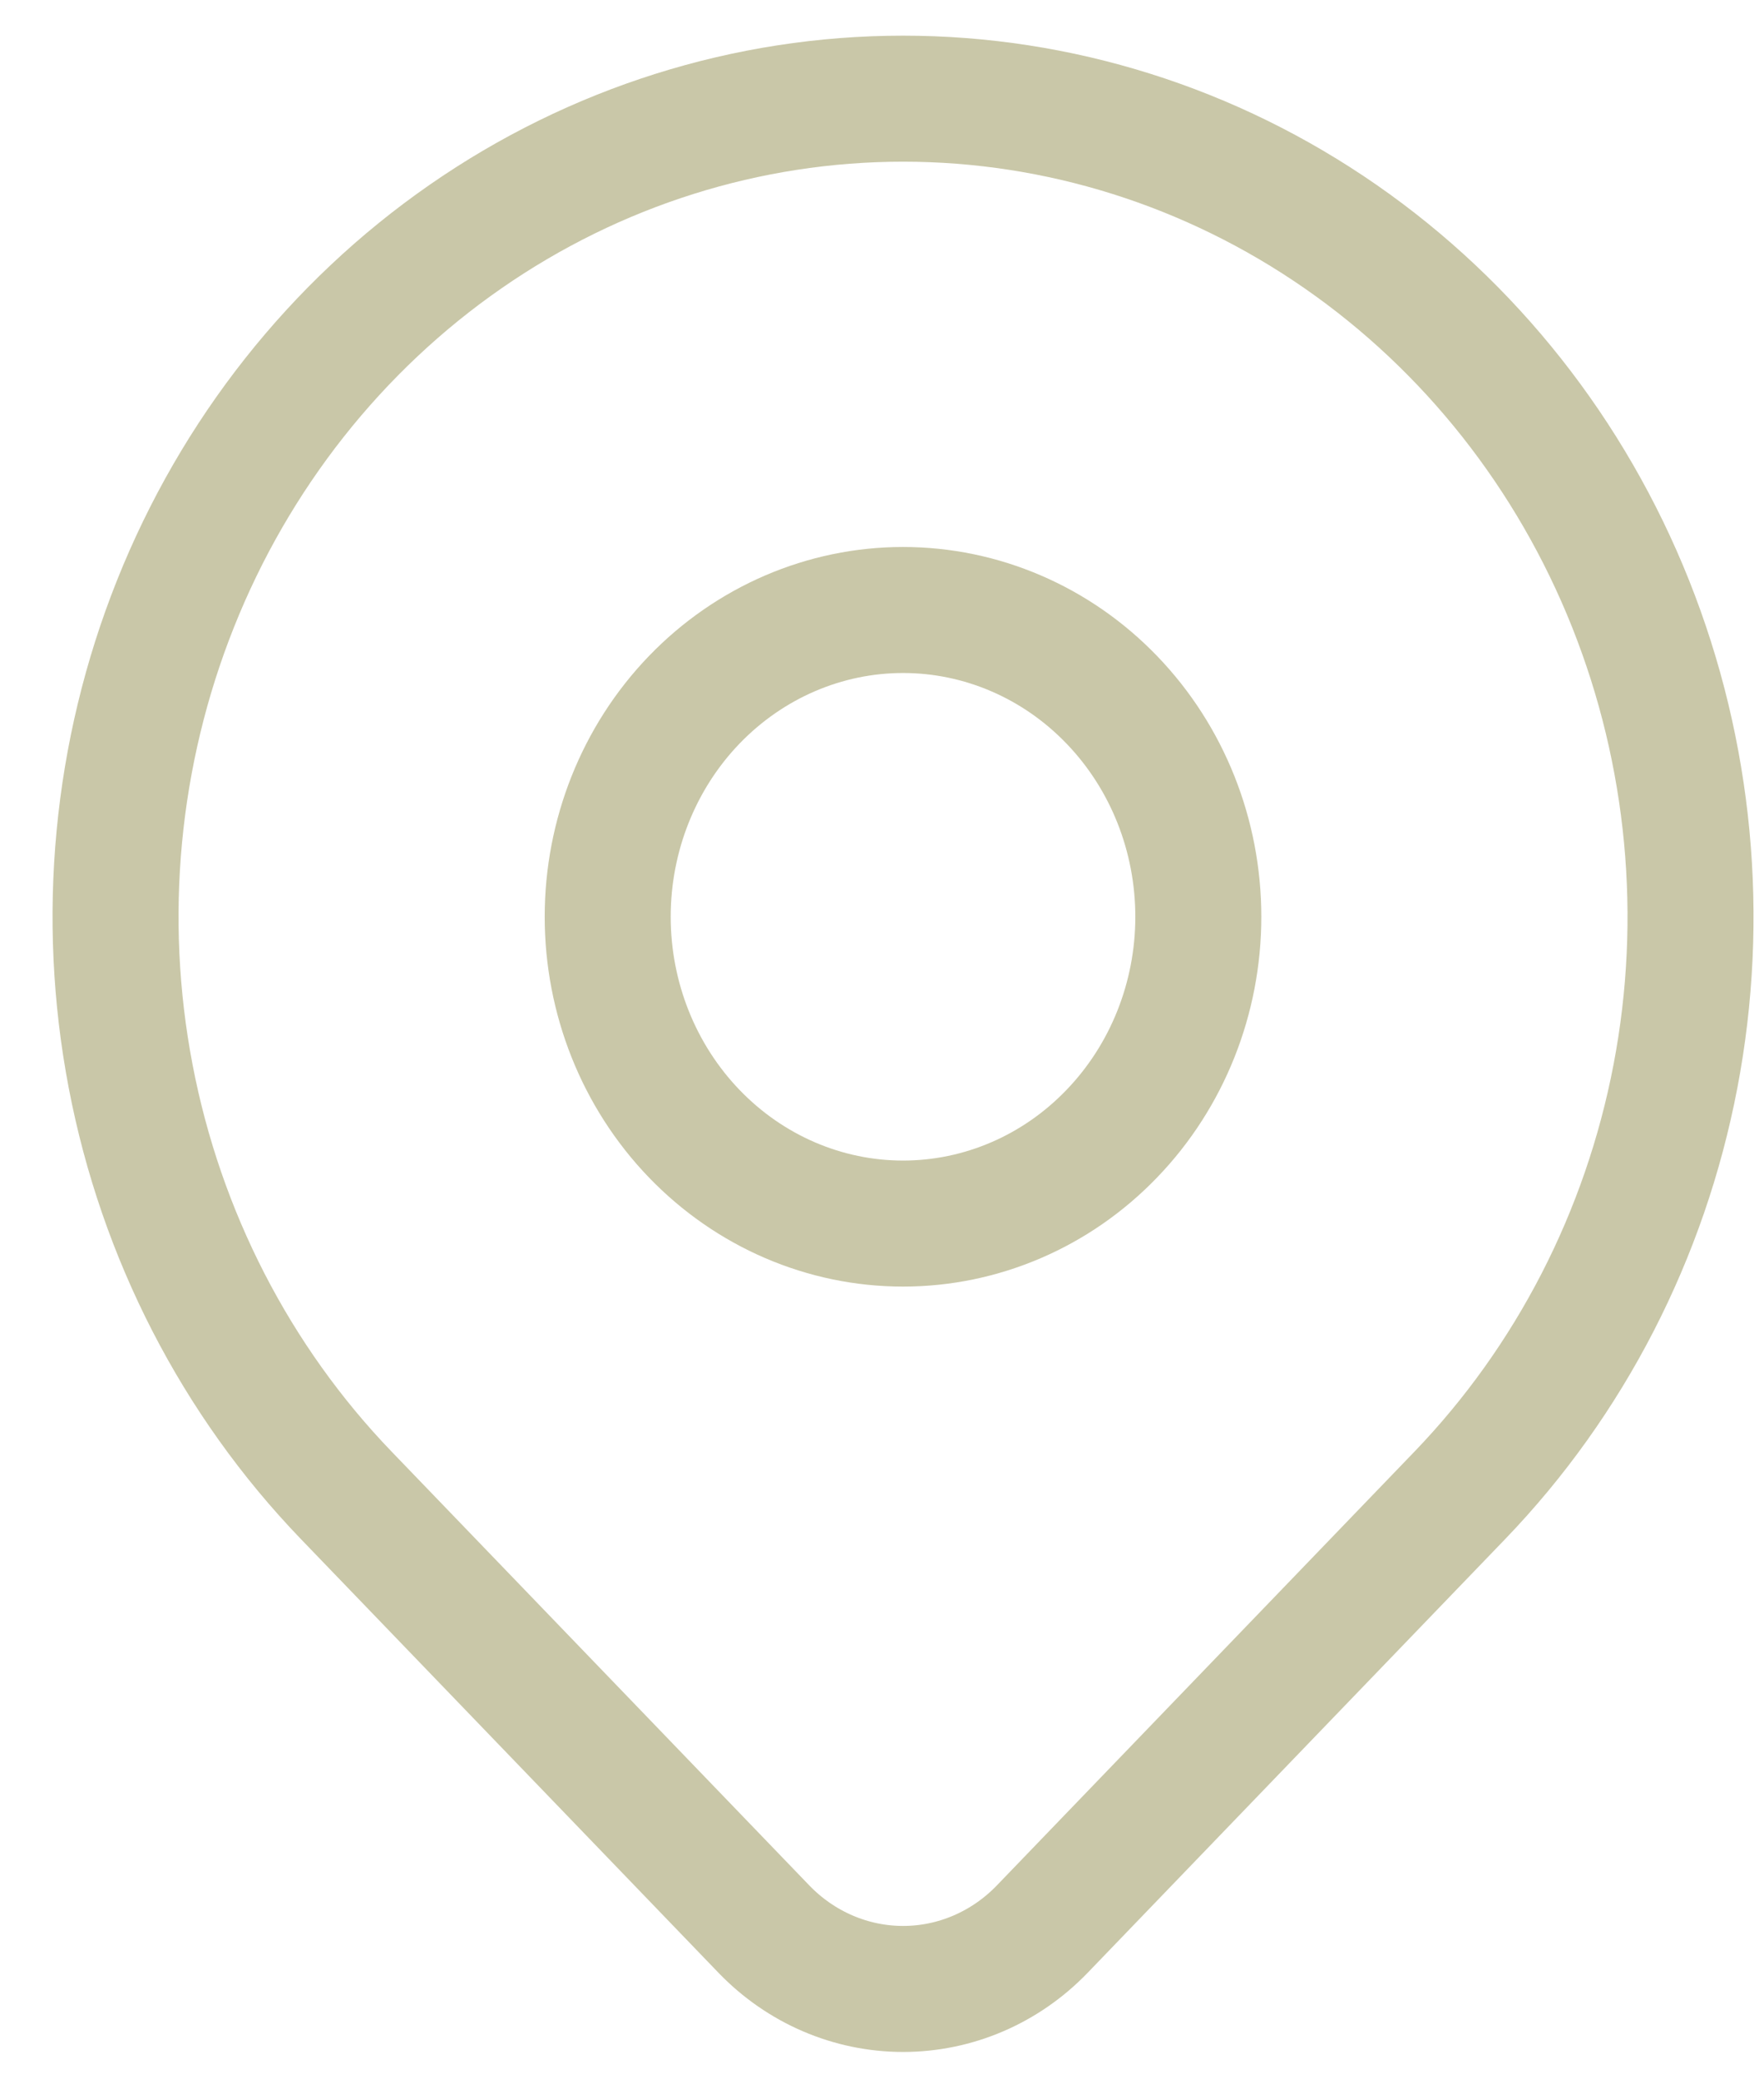 <svg xmlns="http://www.w3.org/2000/svg" width="28" height="33" viewBox="0 0 28 33" fill="none"><path d="M9.646 14.55C9.646 15.841 10.14 17.079 11.019 17.992C11.899 18.906 13.091 19.419 14.334 19.419C15.577 19.419 16.77 18.906 17.648 17.992C18.528 17.079 19.021 15.841 19.021 14.55C19.021 13.258 18.528 12.02 17.648 11.107C16.77 10.194 15.577 9.681 14.334 9.681C13.091 9.681 11.899 10.194 11.019 11.107C10.14 12.02 9.646 13.258 9.646 14.55Z" stroke="#C9C7A8" stroke-width="2" stroke-linecap="round" stroke-linejoin="round"></path><path d="M23.173 23.731L16.543 30.617C15.957 31.225 15.163 31.566 14.335 31.566C13.507 31.566 12.712 31.225 12.126 30.617L5.495 23.731C3.747 21.915 2.556 19.601 2.074 17.083C1.592 14.564 1.839 11.954 2.786 9.581C3.732 7.209 5.334 5.181 7.389 3.755C9.445 2.328 11.862 1.566 14.334 1.566C16.806 1.566 19.223 2.328 21.279 3.755C23.334 5.181 24.936 7.209 25.882 9.581C26.828 11.954 27.076 14.564 26.594 17.083C26.112 19.601 24.921 21.915 23.173 23.731Z" stroke="#C9C7A8" stroke-width="2" stroke-linecap="round" stroke-linejoin="round"></path></svg>